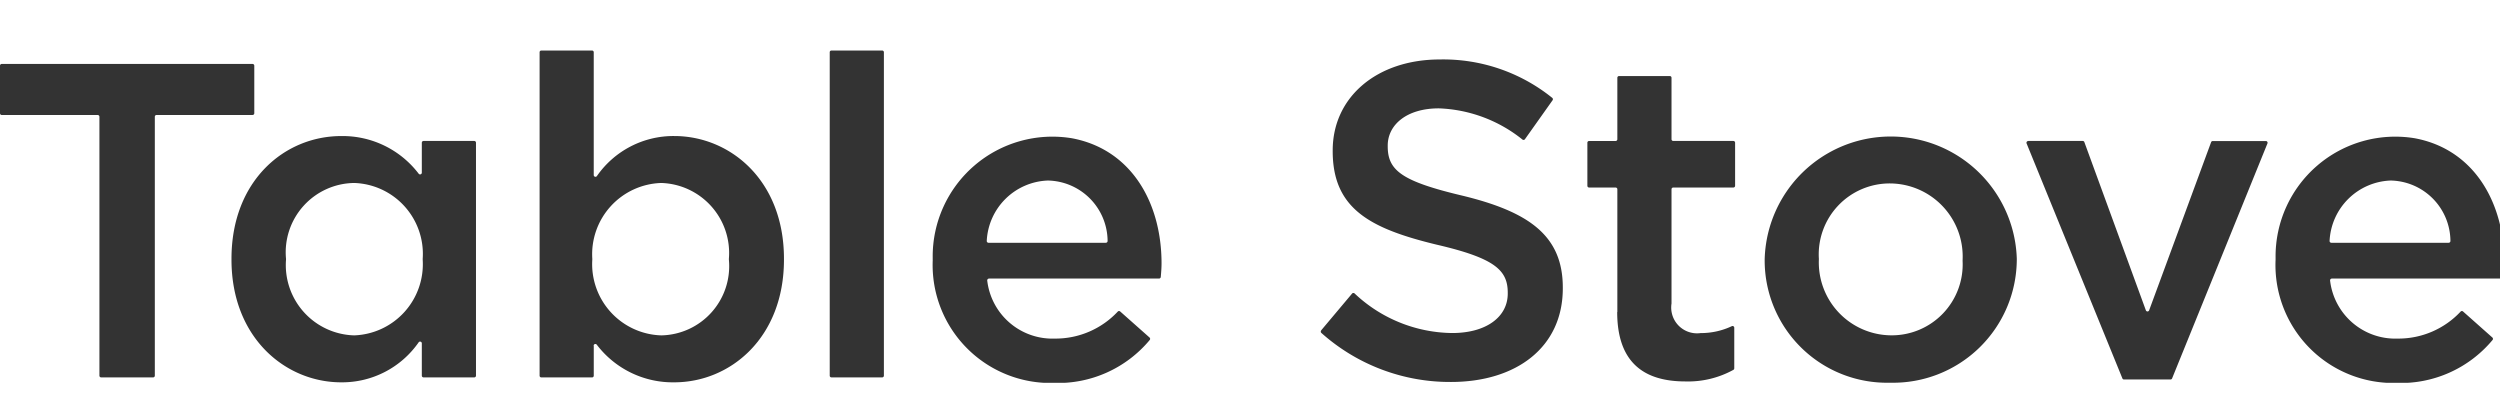 <svg xmlns="http://www.w3.org/2000/svg" xmlns:xlink="http://www.w3.org/1999/xlink" width="99" height="16" viewBox="0 0 99 16"><defs><clipPath id="a"><rect width="99" height="16" transform="translate(603 4471)" opacity="0.5"/></clipPath><clipPath id="b"><rect width="99.175" height="13.158" transform="translate(0 0)" fill="#333"/></clipPath></defs><g transform="translate(-603 -4471)" clip-path="url(#a)"><g transform="translate(603 4473)"><g transform="translate(0 0)" clip-path="url(#b)"><path d="M3.867,4.531H.069A.069.069,0,0,1,0,4.461V2.578a.069.069,0,0,1,.069-.069H10a.07.07,0,0,1,.07.069V4.461a.069.069,0,0,1-.07.069h-3.8a.069.069,0,0,0-.069.069V14.853a.069.069,0,0,1-.069.069H4.006a.069.069,0,0,1-.069-.069V4.6a.069.069,0,0,0-.069-.069" transform="translate(0 -1.977)" fill="#333"/><path d="M43.233,20.869v-.035c0-3.1,2.11-4.859,4.345-4.859a3.784,3.784,0,0,1,3.069,1.493.069.069,0,0,0,.123-.043V16.238a.069.069,0,0,1,.069-.069h2.007a.069.069,0,0,1,.069.069v9.225a.069.069,0,0,1-.069.069H50.839a.069.069,0,0,1-.069-.069V24.182a.069.069,0,0,0-.124-.041,3.691,3.691,0,0,1-3.068,1.586c-2.2,0-4.345-1.756-4.345-4.859m7.572,0v-.035a2.81,2.81,0,0,0-2.713-3,2.745,2.745,0,0,0-2.7,3v.035a2.786,2.786,0,0,0,2.7,3,2.821,2.821,0,0,0,2.713-3" transform="translate(-34.066 -12.587)" fill="#333"/><path d="M102.913,11.692v1.185a.069.069,0,0,1-.069.069h-2.007a.069.069,0,0,1-.069-.069V.069A.069.069,0,0,1,100.836,0h2.007a.069.069,0,0,1,.069.069V4.933a.069.069,0,0,0,.124.041A3.691,3.691,0,0,1,106.1,3.387c2.2,0,4.345,1.738,4.345,4.859v.035c0,3.1-2.128,4.859-4.345,4.859a3.782,3.782,0,0,1-3.069-1.492.069.069,0,0,0-.123.043m5.356-3.41V8.246a2.773,2.773,0,0,0-2.678-3,2.823,2.823,0,0,0-2.731,3v.035a2.823,2.823,0,0,0,2.731,3,2.742,2.742,0,0,0,2.678-3" transform="translate(-79.4 0)" fill="#333"/><path d="M155.025,0h2.007a.069.069,0,0,1,.069.069V12.876a.069.069,0,0,1-.069.069h-2.007a.069.069,0,0,1-.069-.069V.069A.069.069,0,0,1,155.025,0" transform="translate(-122.099 0)" fill="#333"/><path d="M174.189,20.909v-.1a4.741,4.741,0,0,1,5.507-4.726c2.361.438,3.555,2.556,3.555,4.954,0,.175-.014.35-.03.538a.07.07,0,0,1-.069.065h-6.733a.072.072,0,0,0-.07.084,2.6,2.6,0,0,0,2.682,2.293,3.374,3.374,0,0,0,2.49-1.073.069.069,0,0,1,.093,0l1.161,1.03a.071.071,0,0,1,.007.1,4.733,4.733,0,0,1-3.786,1.7,4.672,4.672,0,0,1-4.806-4.859m6.855-.692a.072.072,0,0,0,.07-.08,2.411,2.411,0,0,0-2.367-2.385,2.514,2.514,0,0,0-2.418,2.383.071.071,0,0,0,.07.082Z" transform="translate(-137.254 -12.609)" fill="#333"/><path d="M246.672,12.4l1.223-1.455a.069.069,0,0,1,.1-.007,5.714,5.714,0,0,0,3.866,1.568c1.348,0,2.2-.638,2.2-1.561v-.035c0-.887-.5-1.365-2.8-1.9-2.642-.638-4.132-1.419-4.132-3.706V5.273c0-2.128,1.773-3.6,4.239-3.6a6.877,6.877,0,0,1,4.452,1.518.071.071,0,0,1,.014.1l-1.091,1.538a.069.069,0,0,1-.1.015,5.6,5.6,0,0,0-3.313-1.235c-1.277,0-2.022.656-2.022,1.472v.035c0,.958.567,1.383,2.961,1.951,2.625.638,3.972,1.578,3.972,3.635v.036c0,2.323-1.827,3.706-4.433,3.706a7.643,7.643,0,0,1-5.126-1.94.071.071,0,0,1-.008-.1" transform="translate(-194.354 -1.318)" fill="#333"/><path d="M297.636,14.113V9.252a.069.069,0,0,0-.069-.07h-1.049a.069.069,0,0,1-.069-.069V7.408a.069.069,0,0,1,.069-.069h1.049a.069.069,0,0,0,.069-.069V4.836a.069.069,0,0,1,.069-.069h2.007a.069.069,0,0,1,.069.069V7.269a.069.069,0,0,0,.069.069h2.38a.069.069,0,0,1,.069.069V9.113a.069.069,0,0,1-.069.069h-2.38a.069.069,0,0,0-.069.07v4.524a1.022,1.022,0,0,0,1.153,1.17,2.862,2.862,0,0,0,1.232-.272.068.068,0,0,1,.1.061v1.606a.071.071,0,0,1-.036.062,3.717,3.717,0,0,1-1.9.458c-1.578,0-2.7-.691-2.7-2.749" transform="translate(-233.589 -3.756)" fill="#333"/><path d="M329.563,20.9v-.035a4.994,4.994,0,0,1,9.984-.036v.036a4.9,4.9,0,0,1-5.019,4.877,4.843,4.843,0,0,1-4.965-4.841m7.839,0v-.035a2.894,2.894,0,0,0-2.873-3.015,2.81,2.81,0,0,0-2.82,2.979v.036a2.886,2.886,0,0,0,2.855,3A2.809,2.809,0,0,0,337.4,20.9" transform="translate(-259.682 -12.587)" fill="#333"/><path d="M378.546,16.894H380.7a.069.069,0,0,1,.065.046L383.2,23.6a.069.069,0,0,0,.13,0l2.454-6.658a.069.069,0,0,1,.065-.045h2.1a.069.069,0,0,1,.064.1l-3.774,9.3a.069.069,0,0,1-.064.043h-1.84a.069.069,0,0,1-.064-.043l-3.792-9.3a.069.069,0,0,1,.064-.1" transform="translate(-298.224 -13.312)" fill="#333"/><path d="M424.98,20.909v-.1a4.741,4.741,0,0,1,5.507-4.726c2.362.438,3.554,2.556,3.554,4.954,0,.175-.014.35-.03.538a.071.071,0,0,1-.069.065h-6.733a.072.072,0,0,0-.07.084,2.6,2.6,0,0,0,2.682,2.293,3.373,3.373,0,0,0,2.49-1.073.069.069,0,0,1,.093,0l1.16,1.03a.071.071,0,0,1,.007.1,4.732,4.732,0,0,1-3.786,1.7,4.672,4.672,0,0,1-4.806-4.859m6.855-.692a.072.072,0,0,0,.07-.08,2.411,2.411,0,0,0-2.367-2.385,2.514,2.514,0,0,0-2.418,2.383.071.071,0,0,0,.07.082Z" transform="translate(-334.867 -12.609)" fill="#333"/></g></g></g></svg>